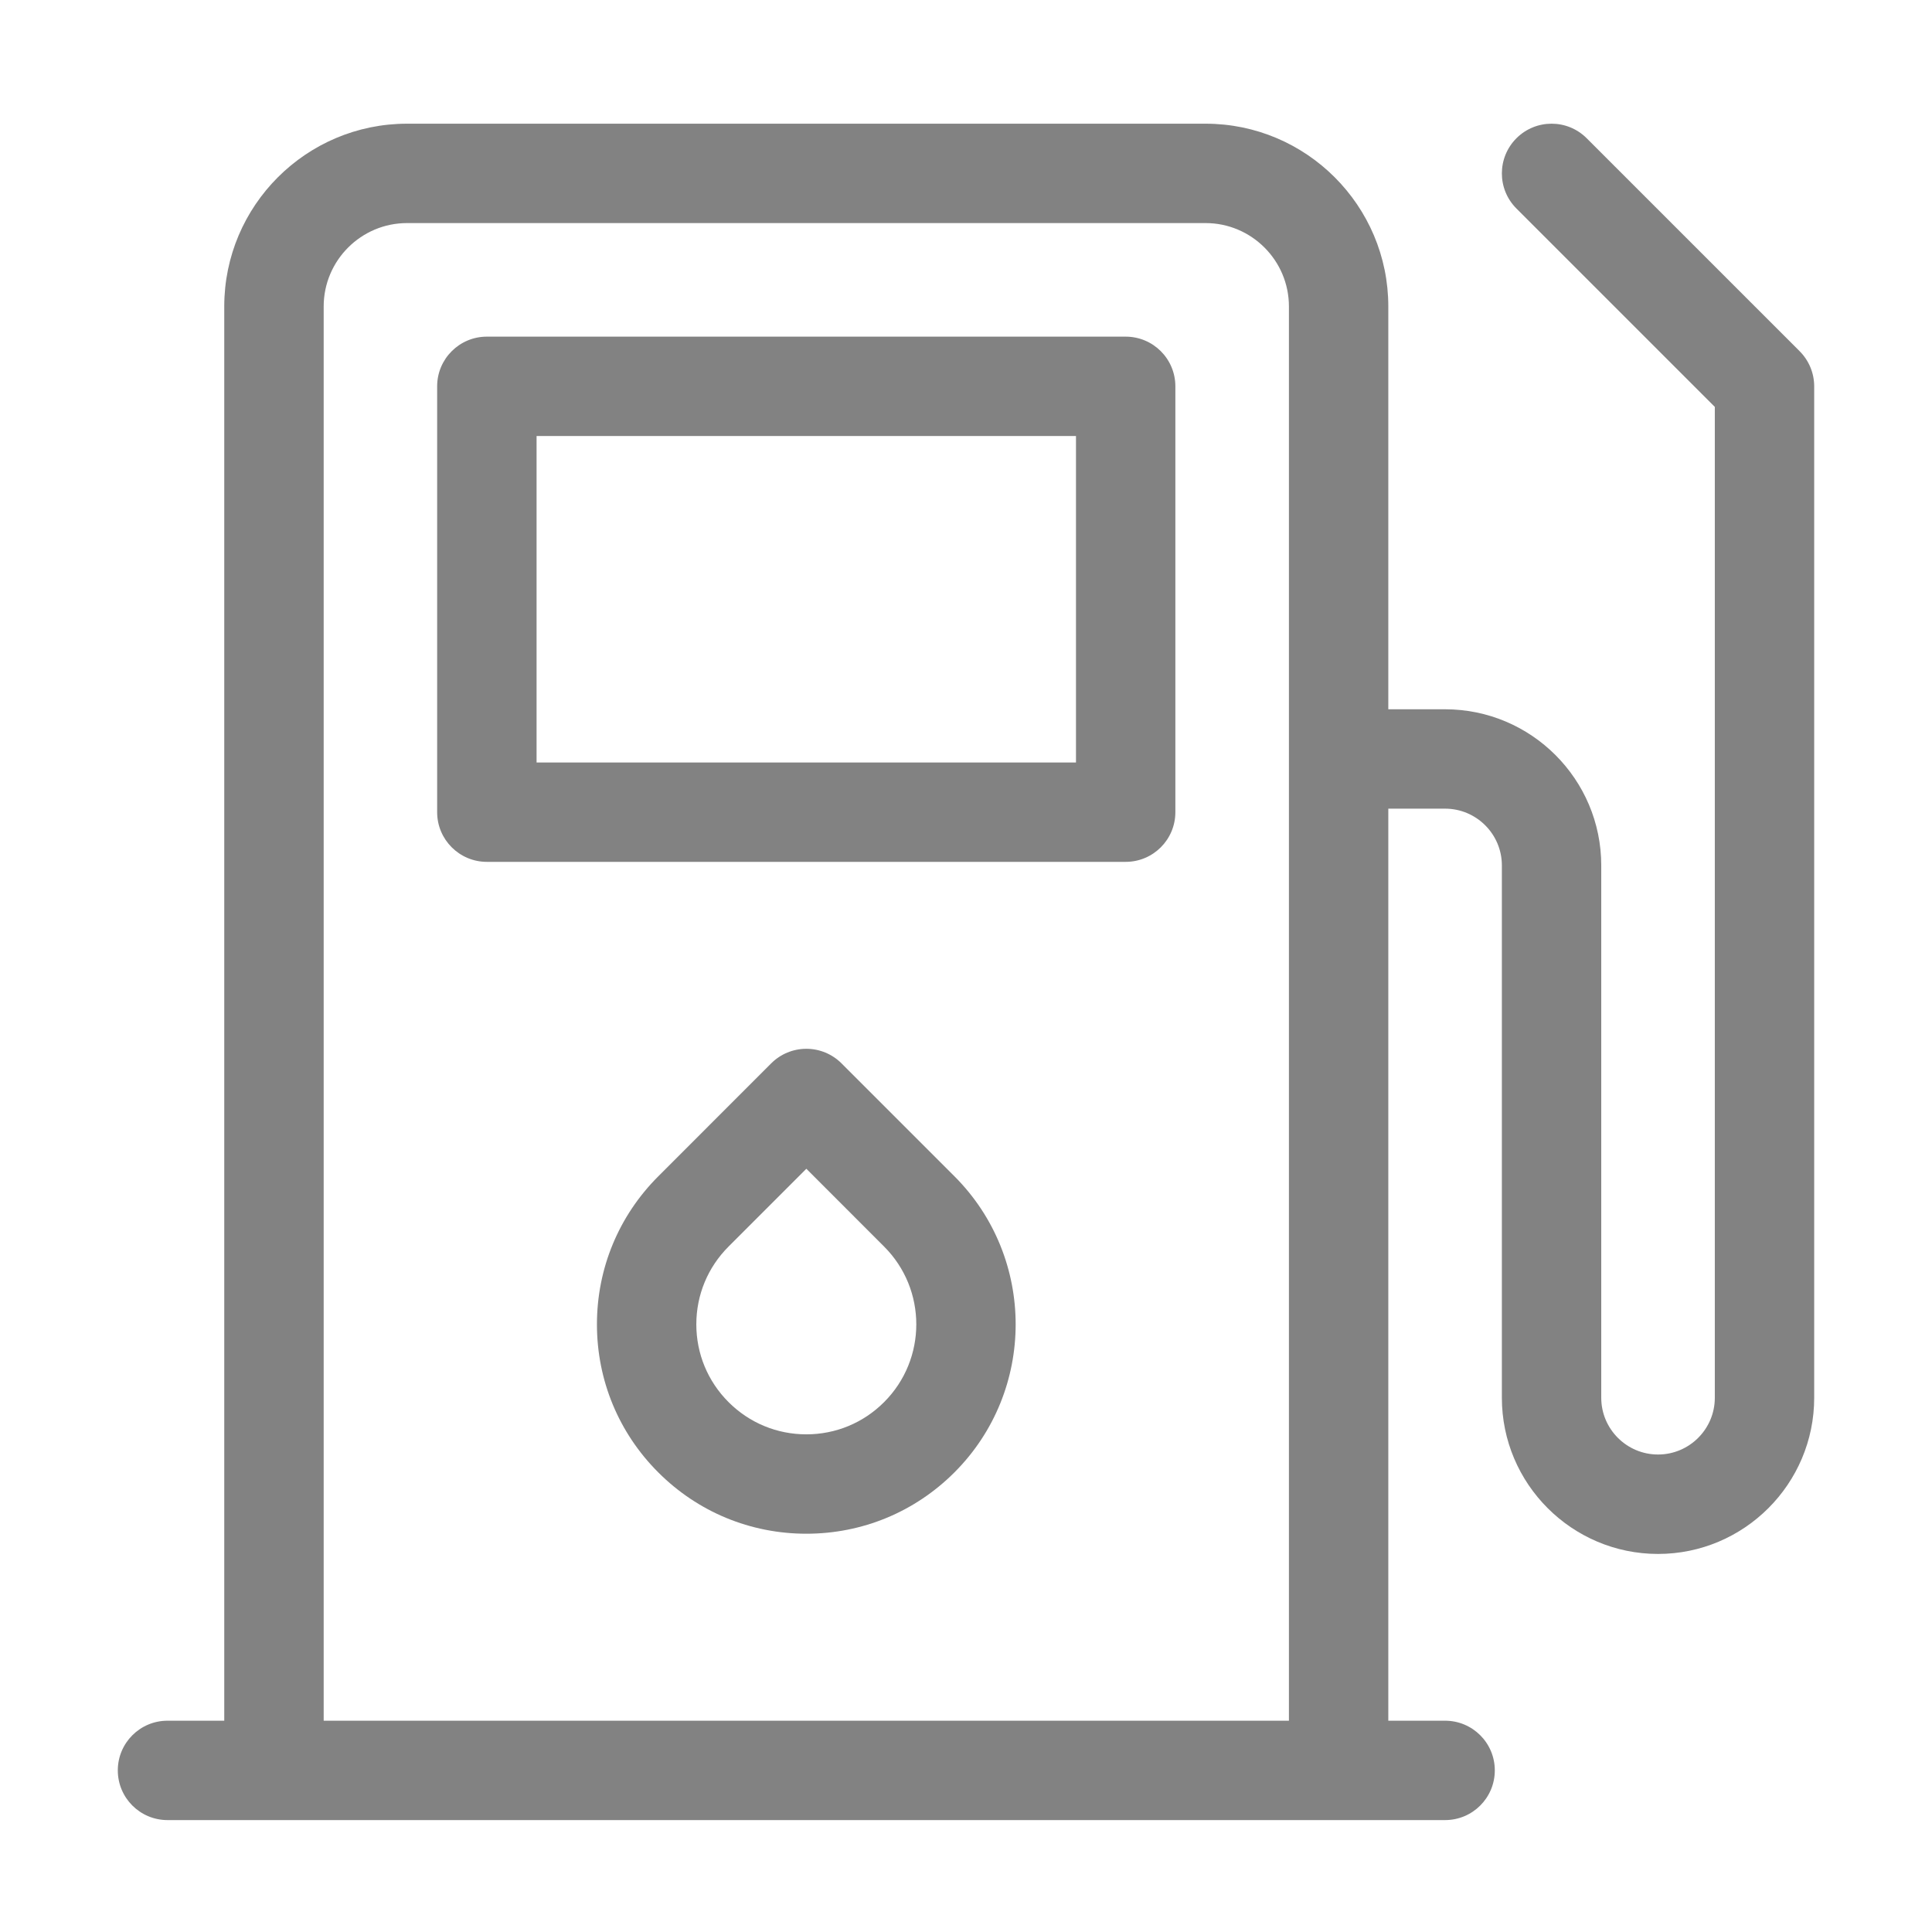 <svg xmlns="http://www.w3.org/2000/svg" width="41" height="41" viewBox="0 0 41 41" fill="none">
  <path d="M38.191 7.453L33.672 2.934C33.261 2.522 32.593 2.522 32.181 2.934C31.769 3.346 31.769 4.014 32.181 4.425L36.391 8.635V29.663C36.391 30.327 35.85 30.867 35.186 30.867C34.522 30.867 33.981 30.327 33.981 29.663V18.366C33.981 16.538 32.495 15.052 30.667 15.052H29.462V6.504C29.462 4.365 27.722 2.625 25.584 2.625H8.638C6.499 2.625 4.759 4.365 4.759 6.504V36.516H3.555C2.972 36.516 2.5 36.988 2.5 37.57C2.5 38.153 2.972 38.625 3.555 38.625H5.814H28.408H30.667C31.25 38.625 31.722 38.153 31.722 37.57C31.722 36.988 31.25 36.516 30.667 36.516H29.462V17.161H30.667C31.331 17.161 31.872 17.701 31.872 18.366V29.663C31.872 31.49 33.359 32.977 35.186 32.977C37.013 32.977 38.5 31.49 38.5 29.663V8.199C38.5 7.919 38.389 7.651 38.191 7.453ZM6.869 36.516V6.504C6.869 5.528 7.663 4.734 8.638 4.734H25.584C26.559 4.734 27.353 5.528 27.353 6.504V36.516H6.869Z" fill="#828282"/>
  <path d="M23.888 7.144H10.332C9.75 7.144 9.277 7.616 9.277 8.198V17.236C9.277 17.818 9.75 18.29 10.332 18.29H23.888C24.471 18.29 24.943 17.818 24.943 17.236V8.198C24.943 7.616 24.471 7.144 23.888 7.144ZM22.834 16.181H11.387V9.253H22.834V16.181Z" fill="#828282"/>
  <path d="M17.858 22.566C17.66 22.368 17.392 22.257 17.112 22.257C16.832 22.257 16.564 22.368 16.366 22.566L13.97 24.963C13.13 25.802 12.668 26.918 12.668 28.105C12.668 29.292 13.13 30.408 13.97 31.247C14.809 32.086 15.925 32.548 17.112 32.548C18.299 32.548 19.415 32.086 20.254 31.247C21.987 29.514 21.987 26.695 20.254 24.962L17.858 22.566ZM18.762 29.755C18.322 30.196 17.735 30.439 17.112 30.439C16.488 30.439 15.902 30.196 15.461 29.755C15.02 29.314 14.777 28.728 14.777 28.105C14.777 27.481 15.02 26.895 15.461 26.454L17.112 24.803L18.762 26.454C19.673 27.364 19.673 28.845 18.762 29.755Z" fill="#828282"/>
</svg>